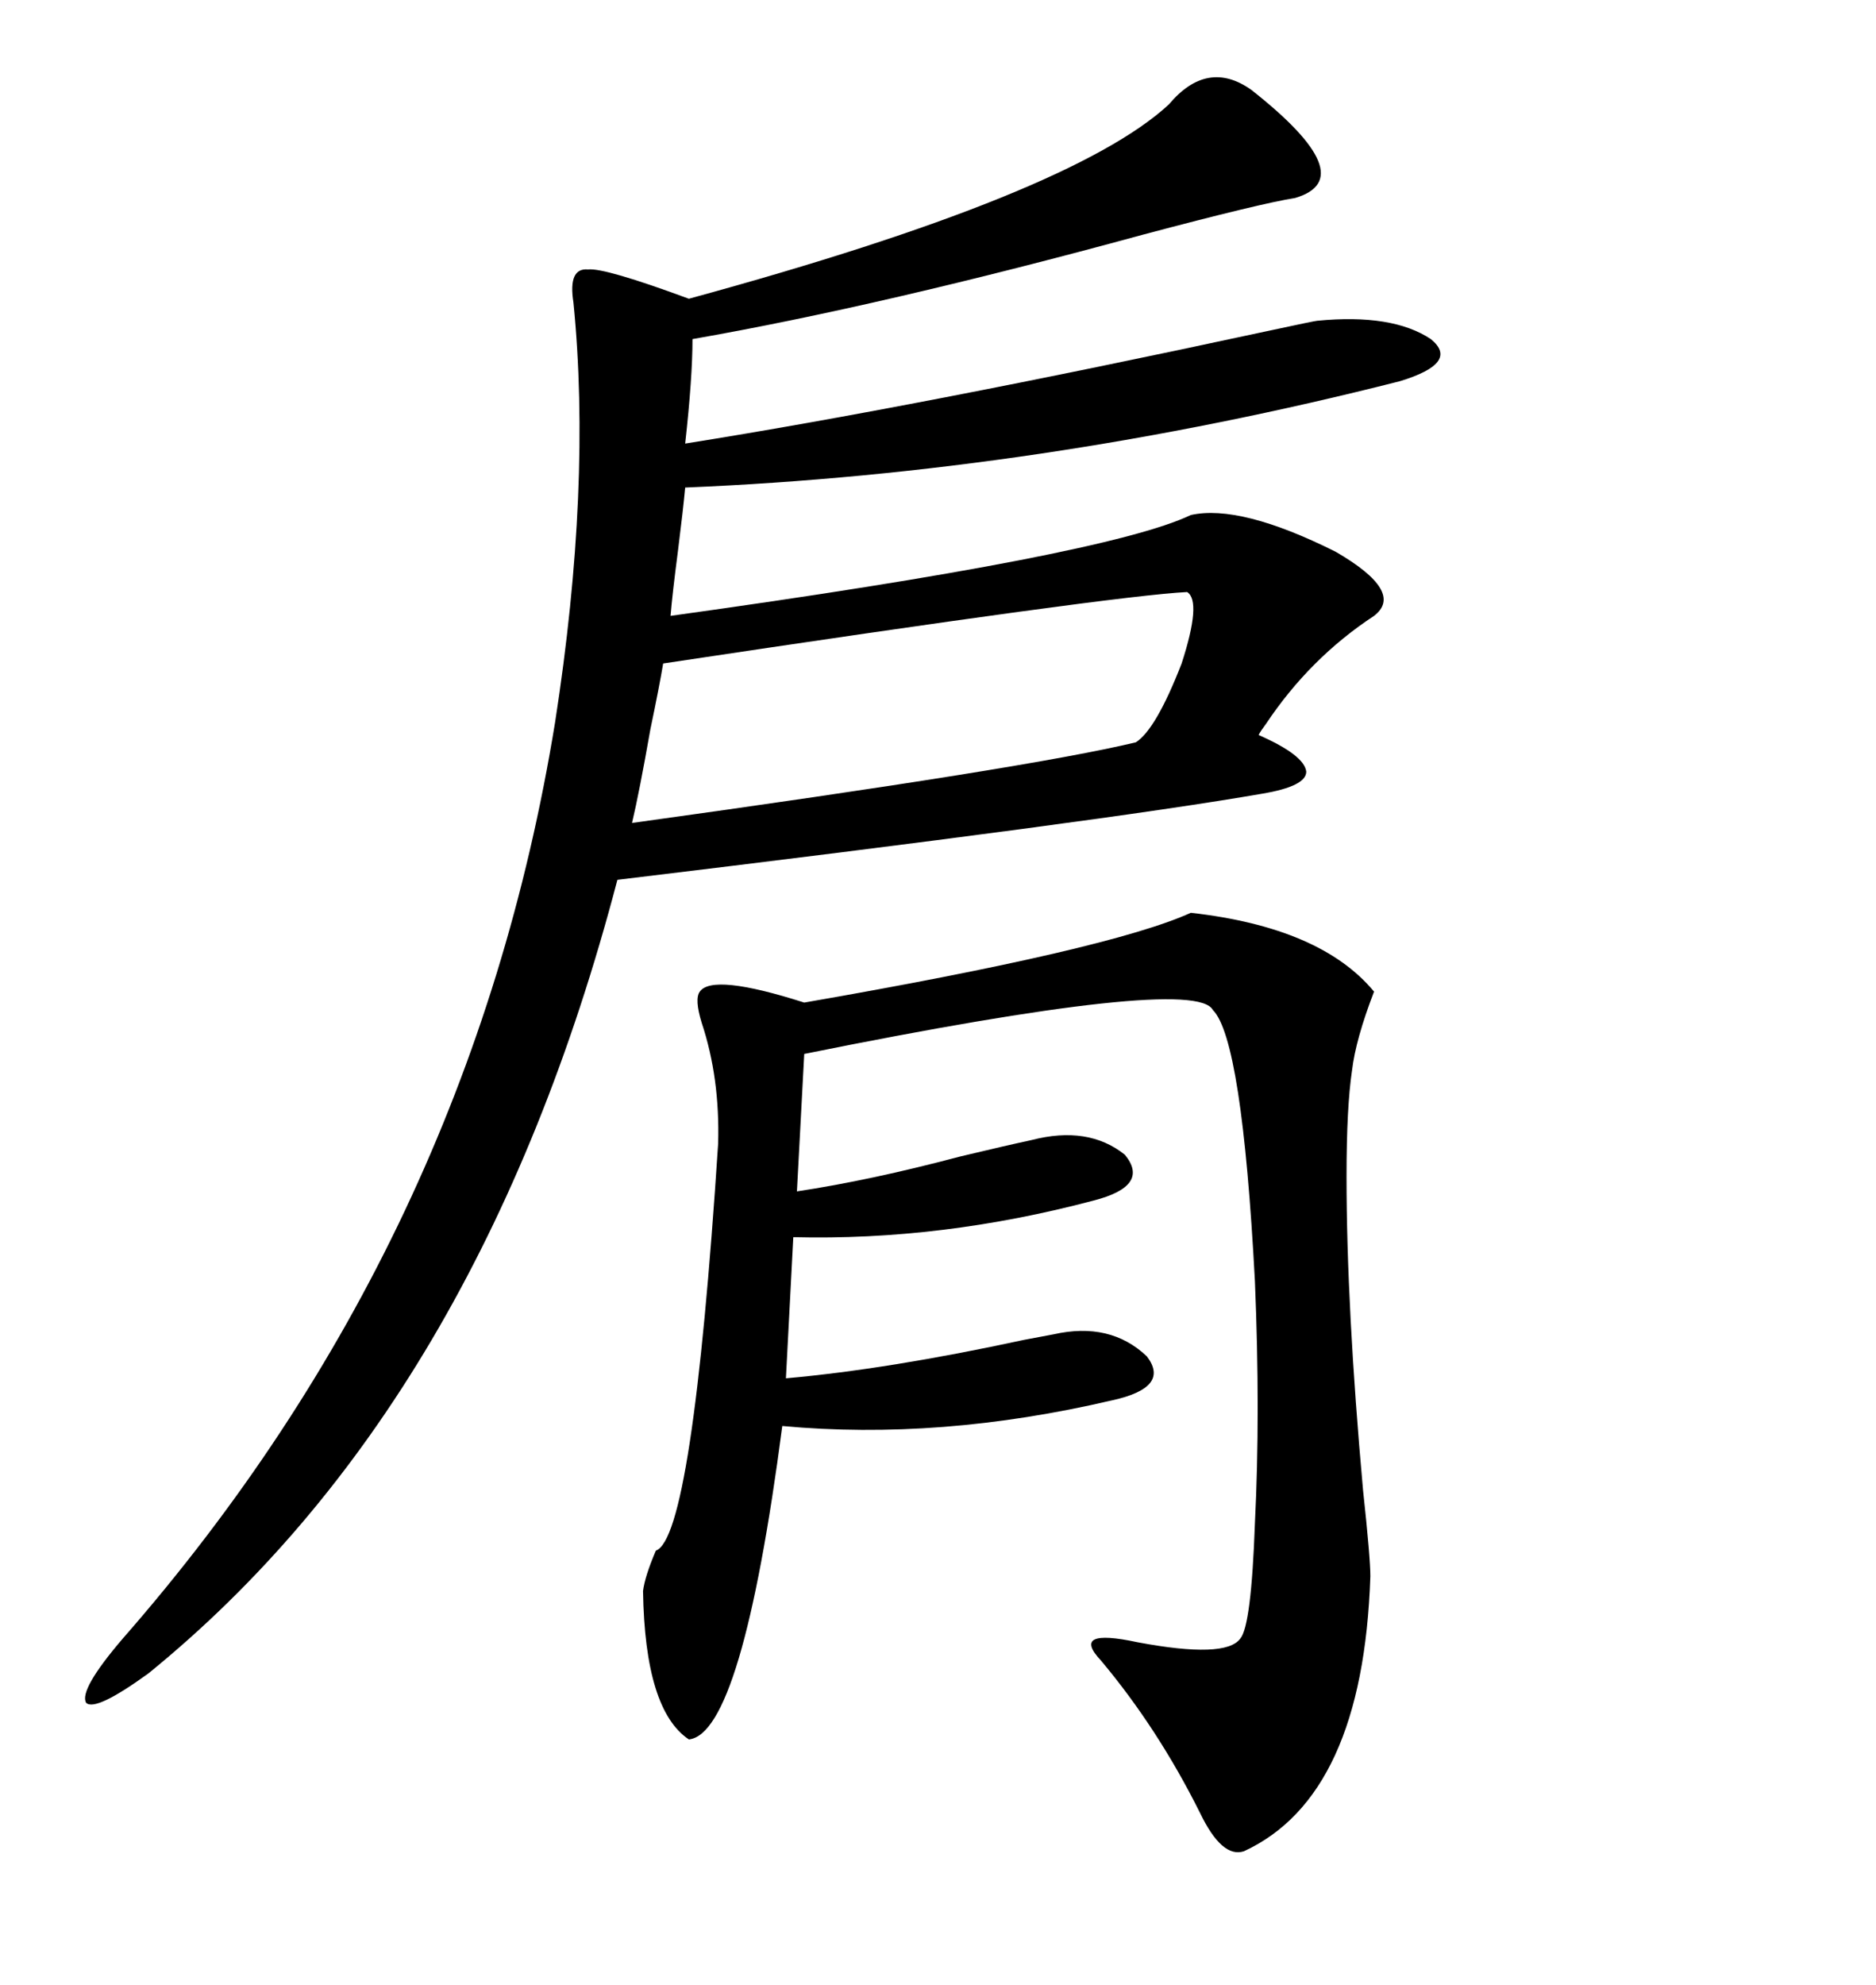 <svg xmlns="http://www.w3.org/2000/svg" xmlns:xlink="http://www.w3.org/1999/xlink" width="300" height="317.285"><path d="M210.64 51.27L210.64 51.27Q222.66 50.10 228.81 54.20L228.81 54.20Q233.50 58.01 223.83 60.94L223.83 60.94Q166.11 75.59 109.57 77.93L109.57 77.93Q109.28 81.15 108.40 88.18L108.40 88.18Q107.52 94.92 107.23 98.44L107.23 98.44Q176.95 88.77 190.43 82.32L190.43 82.32Q198.34 80.57 213.57 88.18L213.57 88.18Q224.71 94.63 219.73 98.44L219.73 98.44Q209.47 105.18 202.44 115.72L202.44 115.72Q201.56 116.89 201.27 117.48L201.27 117.48Q208.59 120.70 208.89 123.34L208.89 123.34Q208.89 125.68 201.86 126.86L201.86 126.86Q176.66 131.25 98.73 140.63L98.73 140.63Q76.76 224.41 23.73 267.48L23.73 267.48Q15.23 273.63 13.77 272.17L13.77 272.17Q12.60 270.12 19.63 261.91L19.63 261.91Q75.29 198.34 88.77 115.43L88.77 115.43Q94.63 77.64 91.70 48.34L91.70 48.34Q90.82 42.77 94.04 43.07L94.04 43.07Q96.68 42.77 110.16 47.75L110.16 47.75Q171.39 31.05 186.91 16.70L186.91 16.70Q193.07 9.38 200.10 14.36L200.10 14.36Q217.97 28.42 207.13 31.64L207.13 31.64Q201.56 32.52 182.81 37.50L182.81 37.50Q140.92 48.93 110.74 54.20L110.74 54.20Q110.74 60.35 109.57 70.90L109.57 70.90Q146.48 65.04 202.15 53.03L202.15 53.03Q210.35 51.27 210.64 51.27ZM190.43 145.90L190.43 145.90Q211.23 148.24 219.73 158.50L219.73 158.50Q216.80 166.11 216.21 171.09L216.21 171.09Q215.33 176.95 215.33 188.09L215.33 188.09Q215.33 208.89 217.97 238.18L217.97 238.18Q219.14 249.02 219.14 251.95L219.14 251.95Q217.97 287.11 198.93 295.90L198.93 295.90Q195.41 297.07 191.89 289.75L191.89 289.75Q185.16 276.27 176.07 265.43L176.07 265.43Q171.09 260.16 181.93 262.50L181.93 262.50Q196.00 265.14 198.34 261.91L198.34 261.91Q200.10 259.86 200.68 243.46L200.68 243.46Q201.56 225.88 200.68 204.79L200.68 204.79Q198.63 166.11 193.95 161.43L193.95 161.43Q191.02 155.86 128.61 168.46L128.61 168.46L127.44 190.43Q139.16 188.67 153.52 184.86L153.52 184.86Q160.84 183.11 164.94 182.23L164.94 182.23Q174.02 179.88 179.88 184.57L179.88 184.57Q183.98 189.55 174.90 191.89L174.90 191.89Q150.59 198.34 126.86 197.75L126.86 197.75L125.68 220.31Q142.09 218.85 163.77 214.16L163.77 214.16Q166.99 213.57 168.46 213.28L168.46 213.28Q177.54 211.23 183.40 216.80L183.40 216.80Q187.21 221.78 177.83 223.83L177.83 223.83Q150.29 230.27 125.10 227.93L125.10 227.93Q118.65 277.15 110.16 278.03L110.16 278.03Q103.13 273.34 102.83 254.30L102.83 254.30Q103.13 251.95 104.88 247.85L104.88 247.85Q110.74 245.80 114.84 182.81L114.84 182.81Q115.14 172.27 112.21 163.48L112.21 163.48Q111.04 159.67 111.91 158.50L111.91 158.50Q113.96 155.57 128.61 160.25L128.61 160.25Q177.54 151.76 190.43 145.90ZM189.84 94.63L189.84 94.63Q178.13 95.21 106.05 106.05L106.05 106.05Q105.47 109.57 104.00 116.60L104.00 116.60Q102.25 126.56 101.07 131.54L101.07 131.54Q164.65 122.75 181.64 118.65L181.64 118.65Q184.86 116.60 188.96 106.05L188.96 106.05Q192.19 96.09 189.84 94.63Z"/></svg>